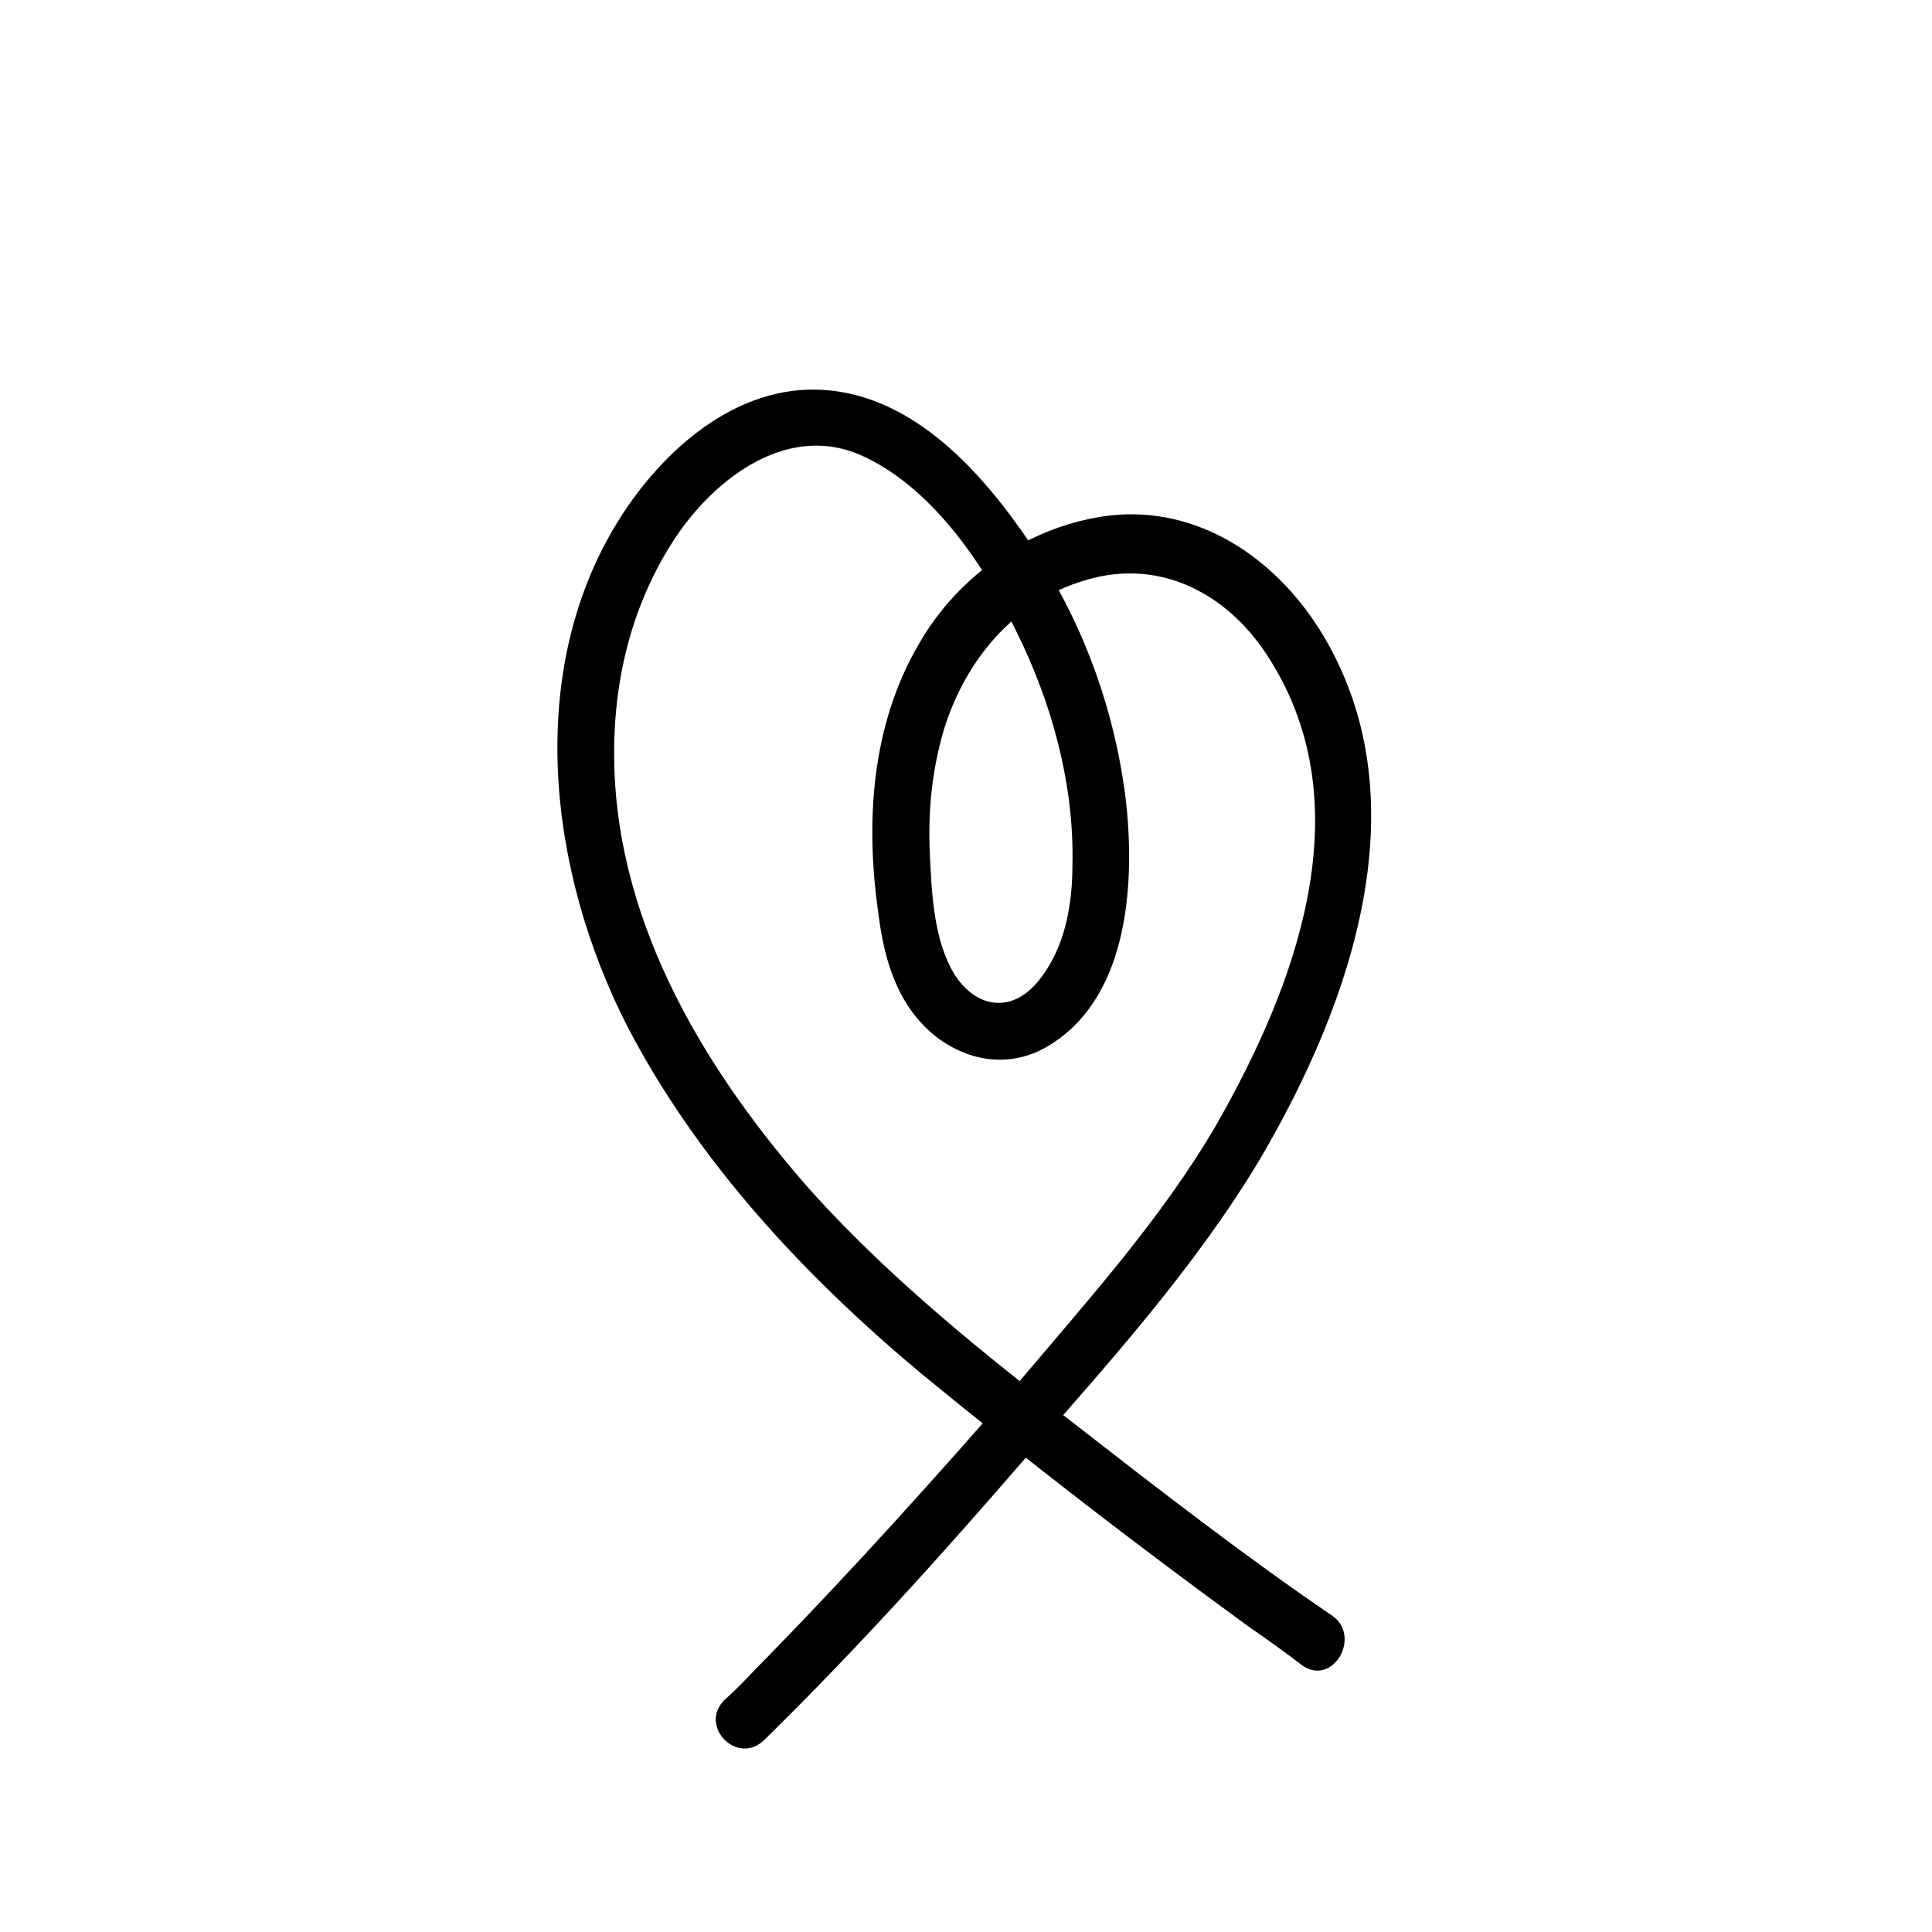 <?xml version="1.0" encoding="UTF-8"?>
<!-- Uploaded to: ICON Repo, www.iconrepo.com, Generator: ICON Repo Mixer Tools -->
<svg fill="#000000" width="800px" height="800px" version="1.1" viewBox="144 144 512 512" xmlns="http://www.w3.org/2000/svg">
 <path d="m497.23 572.3c-23.68-16.121-46.352-33.754-69.023-51.387-24.184-18.641-47.863-37.785-68.52-60.457-28.215-31.738-51.891-70.535-52.898-113.86-0.504-20.656 4.031-40.809 15.113-58.441 10.078-16.121 29.727-32.242 49.879-23.68 18.641 8.062 32.746 28.719 41.312 46.352 9.574 19.145 15.617 40.809 15.113 62.473 0 10.578-2.016 22.168-9.07 30.73-6.551 8.062-15.617 7.559-21.664-1.008-6.047-9.07-6.551-22.168-7.055-32.746-0.504-11.082 0.504-21.664 3.527-32.242 5.543-18.641 18.641-34.762 37.785-40.305 20.152-6.047 38.289 4.031 48.871 21.16 24.688 39.297 6.551 86.656-14.105 122.93-14.609 25.191-34.762 47.359-53.402 69.527-21.16 24.184-42.824 48.367-65.496 71.539-4.031 4.031-7.559 8.062-11.586 11.586-7.055 7.055 3.527 17.633 10.578 10.578 24.184-23.68 47.359-49.375 69.527-75.066 21.664-24.688 44.84-50.383 61.969-79.098 24.184-41.312 43.328-95.723 15.617-140.06-12.09-19.145-32.242-32.746-55.418-30.23-21.16 2.519-40.305 15.617-50.883 34.258-12.594 21.664-14.105 47.359-10.578 71.539 1.512 12.09 5.039 24.184 15.113 32.242 9.07 7.055 20.656 8.566 30.73 2.016 20.656-13.098 22.168-43.328 19.648-64.992-3.023-24.184-11.586-47.359-25.191-67.512-12.594-18.641-30.73-39.297-54.914-40.809-23.176-1.512-42.824 16.121-54.41 34.762-24.691 39.805-18.645 92.707 2.516 134.02 18.641 35.77 46.855 66 77.586 91.691 28.215 23.176 56.93 45.344 86.656 67.008 5.039 3.527 10.078 7.055 14.609 10.578 8.062 5.543 15.617-7.555 8.062-13.098z"/>
</svg>